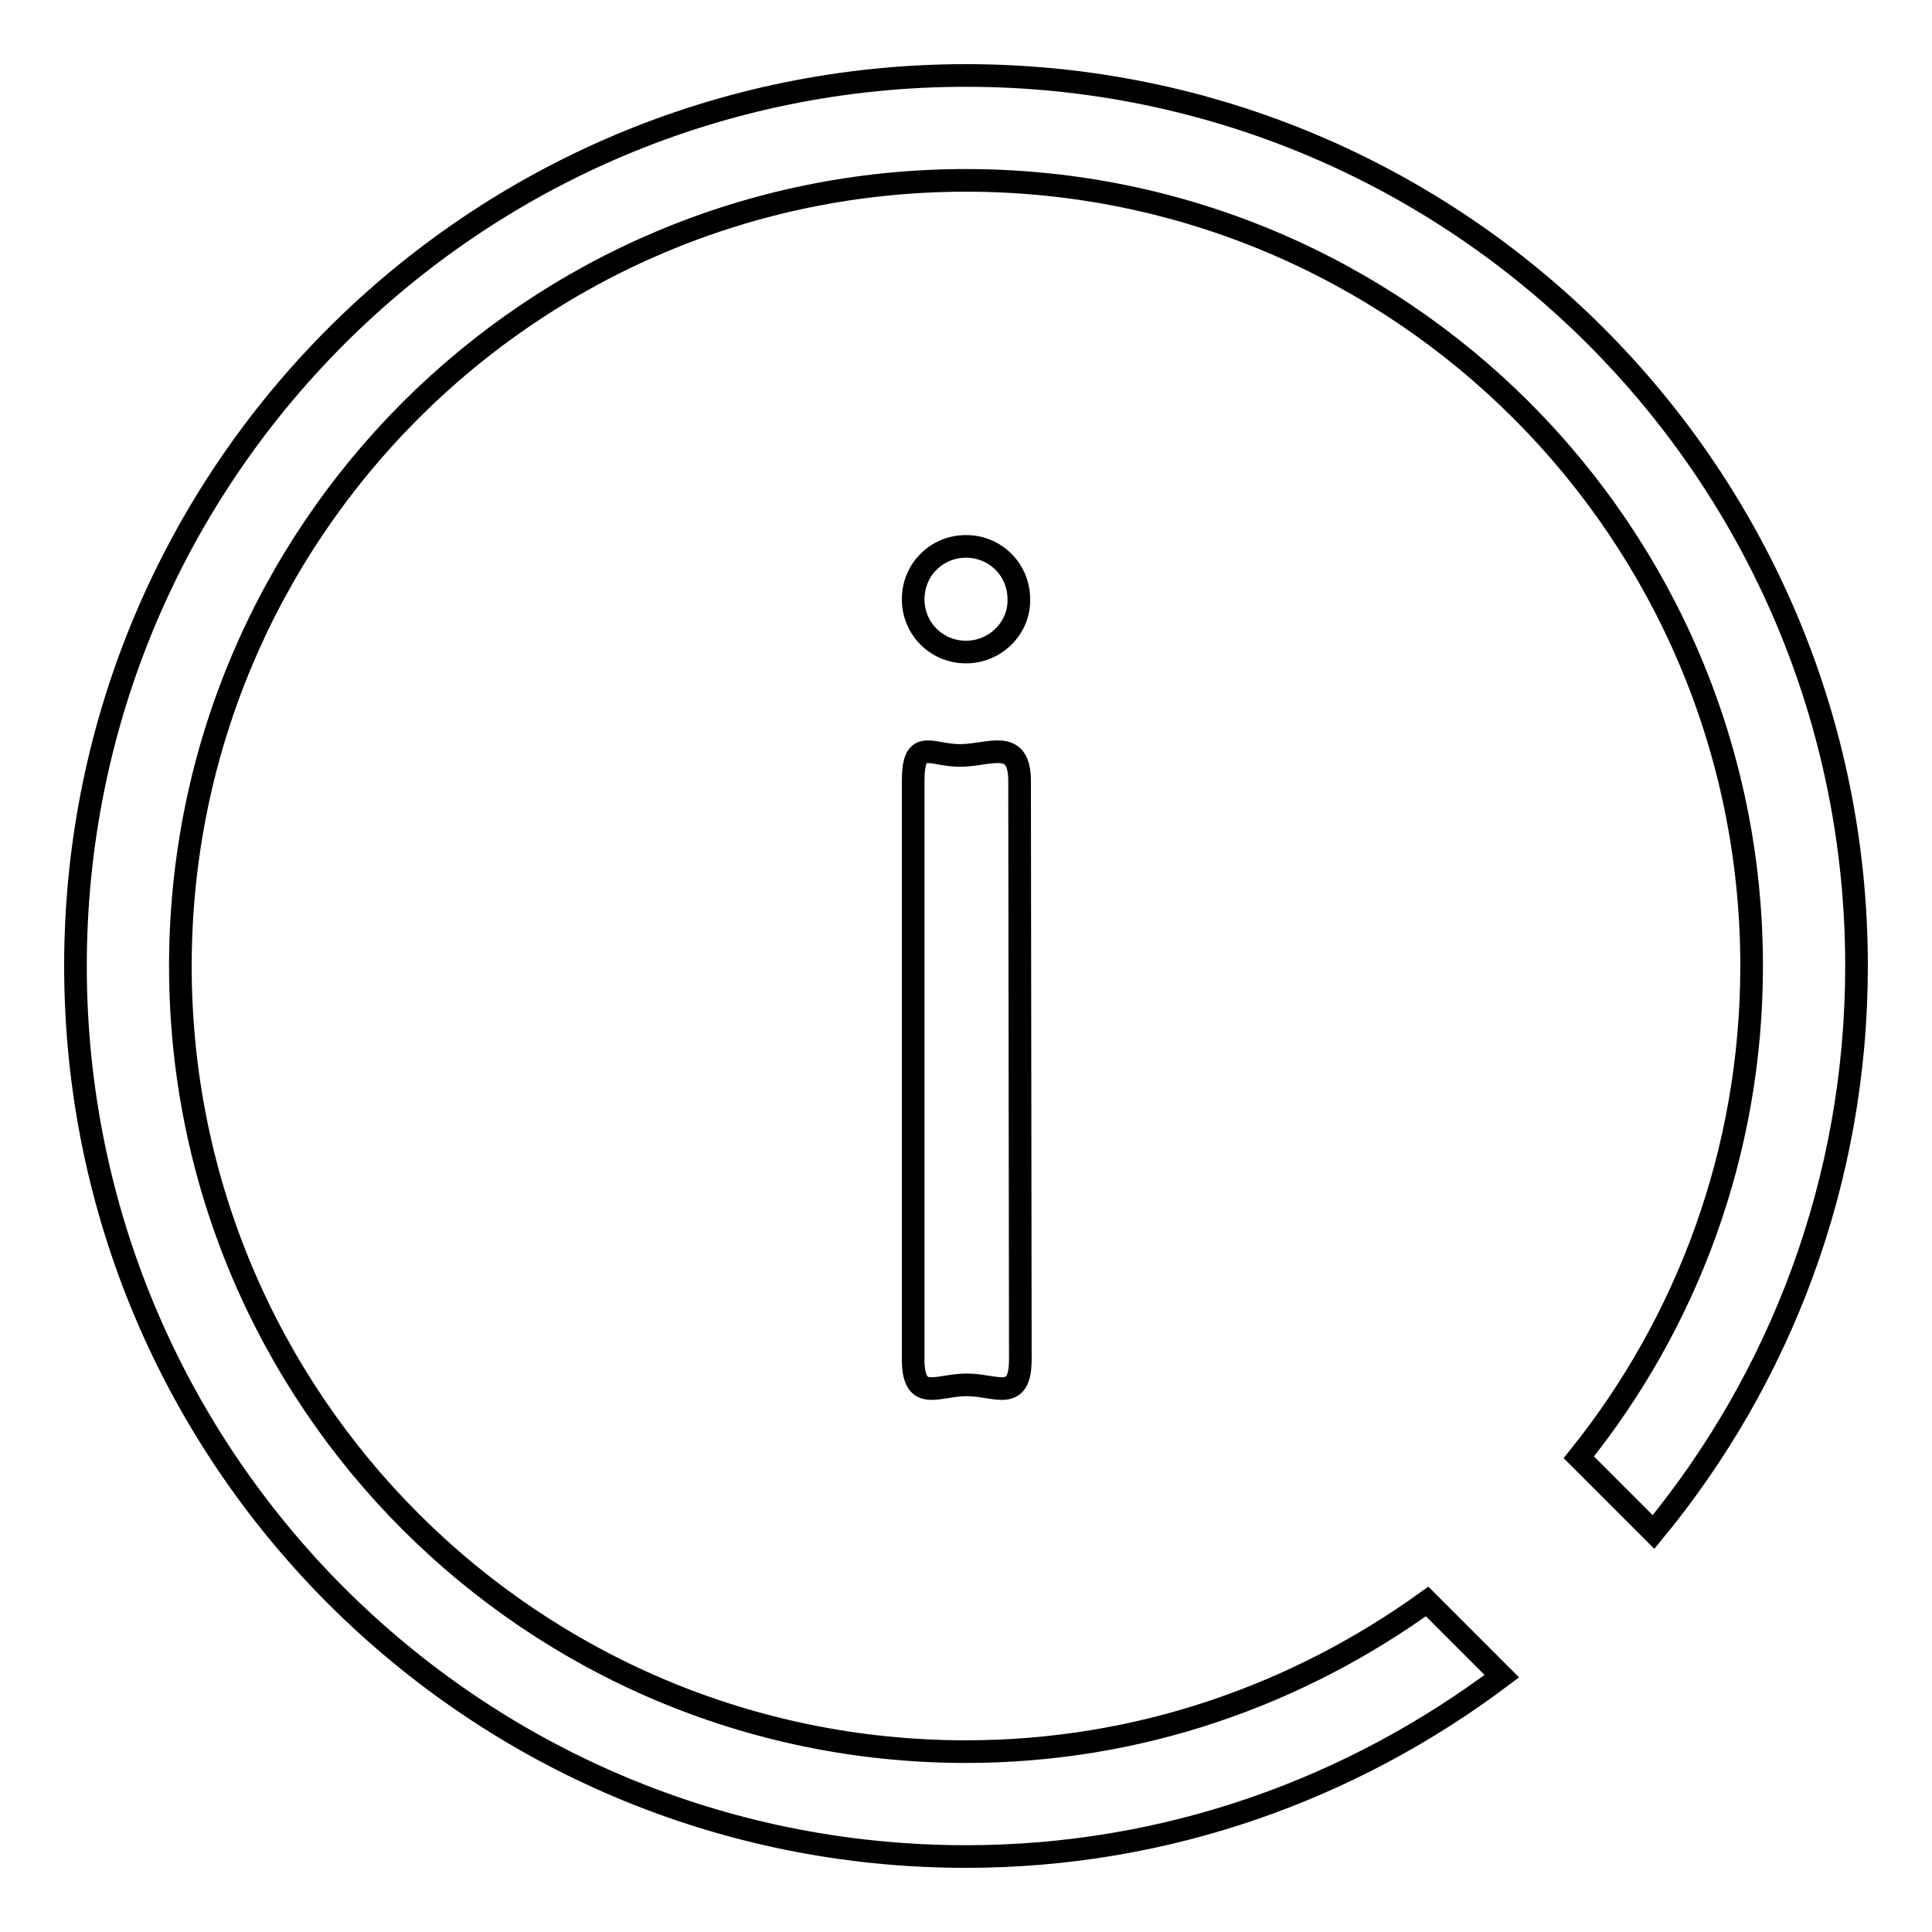 <?xml version="1.0" encoding="utf-8"?>
<!-- Svg Vector Icons : http://www.onlinewebfonts.com/icon -->
<!DOCTYPE svg PUBLIC "-//W3C//DTD SVG 1.1//EN" "http://www.w3.org/Graphics/SVG/1.1/DTD/svg11.dtd">
<svg version="1.1" xmlns="http://www.w3.org/2000/svg" xmlns:xlink="http://www.w3.org/1999/xlink" x="0px" y="0px" viewBox="0 0 256 256" enable-background="new 0 0 256 256" xml:space="preserve">
<g><g><path stroke-width="3" fill-opacity="0" stroke="#000000"  d="M128,86.4c-3.9,0-7-3.1-7-7c0-3.9,3.1-7,7-7s7,3.1,7,7C135.1,83.2,131.9,86.4,128,86.4z M135.2,180.1c0,5.8-3.2,3.4-7.1,3.4c-3.9,0-7.1,2.4-7.1-3.4v-76.6c0-5.8,2.3-3.4,6.2-3.4c3.9,0,7.9-2.4,7.9,3.4L135.2,180.1L135.2,180.1z M209.2,193.1c14.3-17.8,22.9-40.4,22.9-65.1c0-57.5-46.6-104.1-104.1-104.1C70.5,23.9,23.9,70.5,23.9,128c0,57.5,46.6,104.1,104.1,104.1c22.9,0,43.9-7.5,61.1-19.9l9.9,9.9C179.2,237,154.7,246,128,246c-65.2,0-118-52.8-118-118C10,62.8,62.8,10,128,10c65.2,0,118,52.8,118,118c0,28.5-10.1,54.6-26.9,75L209.2,193.1z"/></g></g>
</svg>